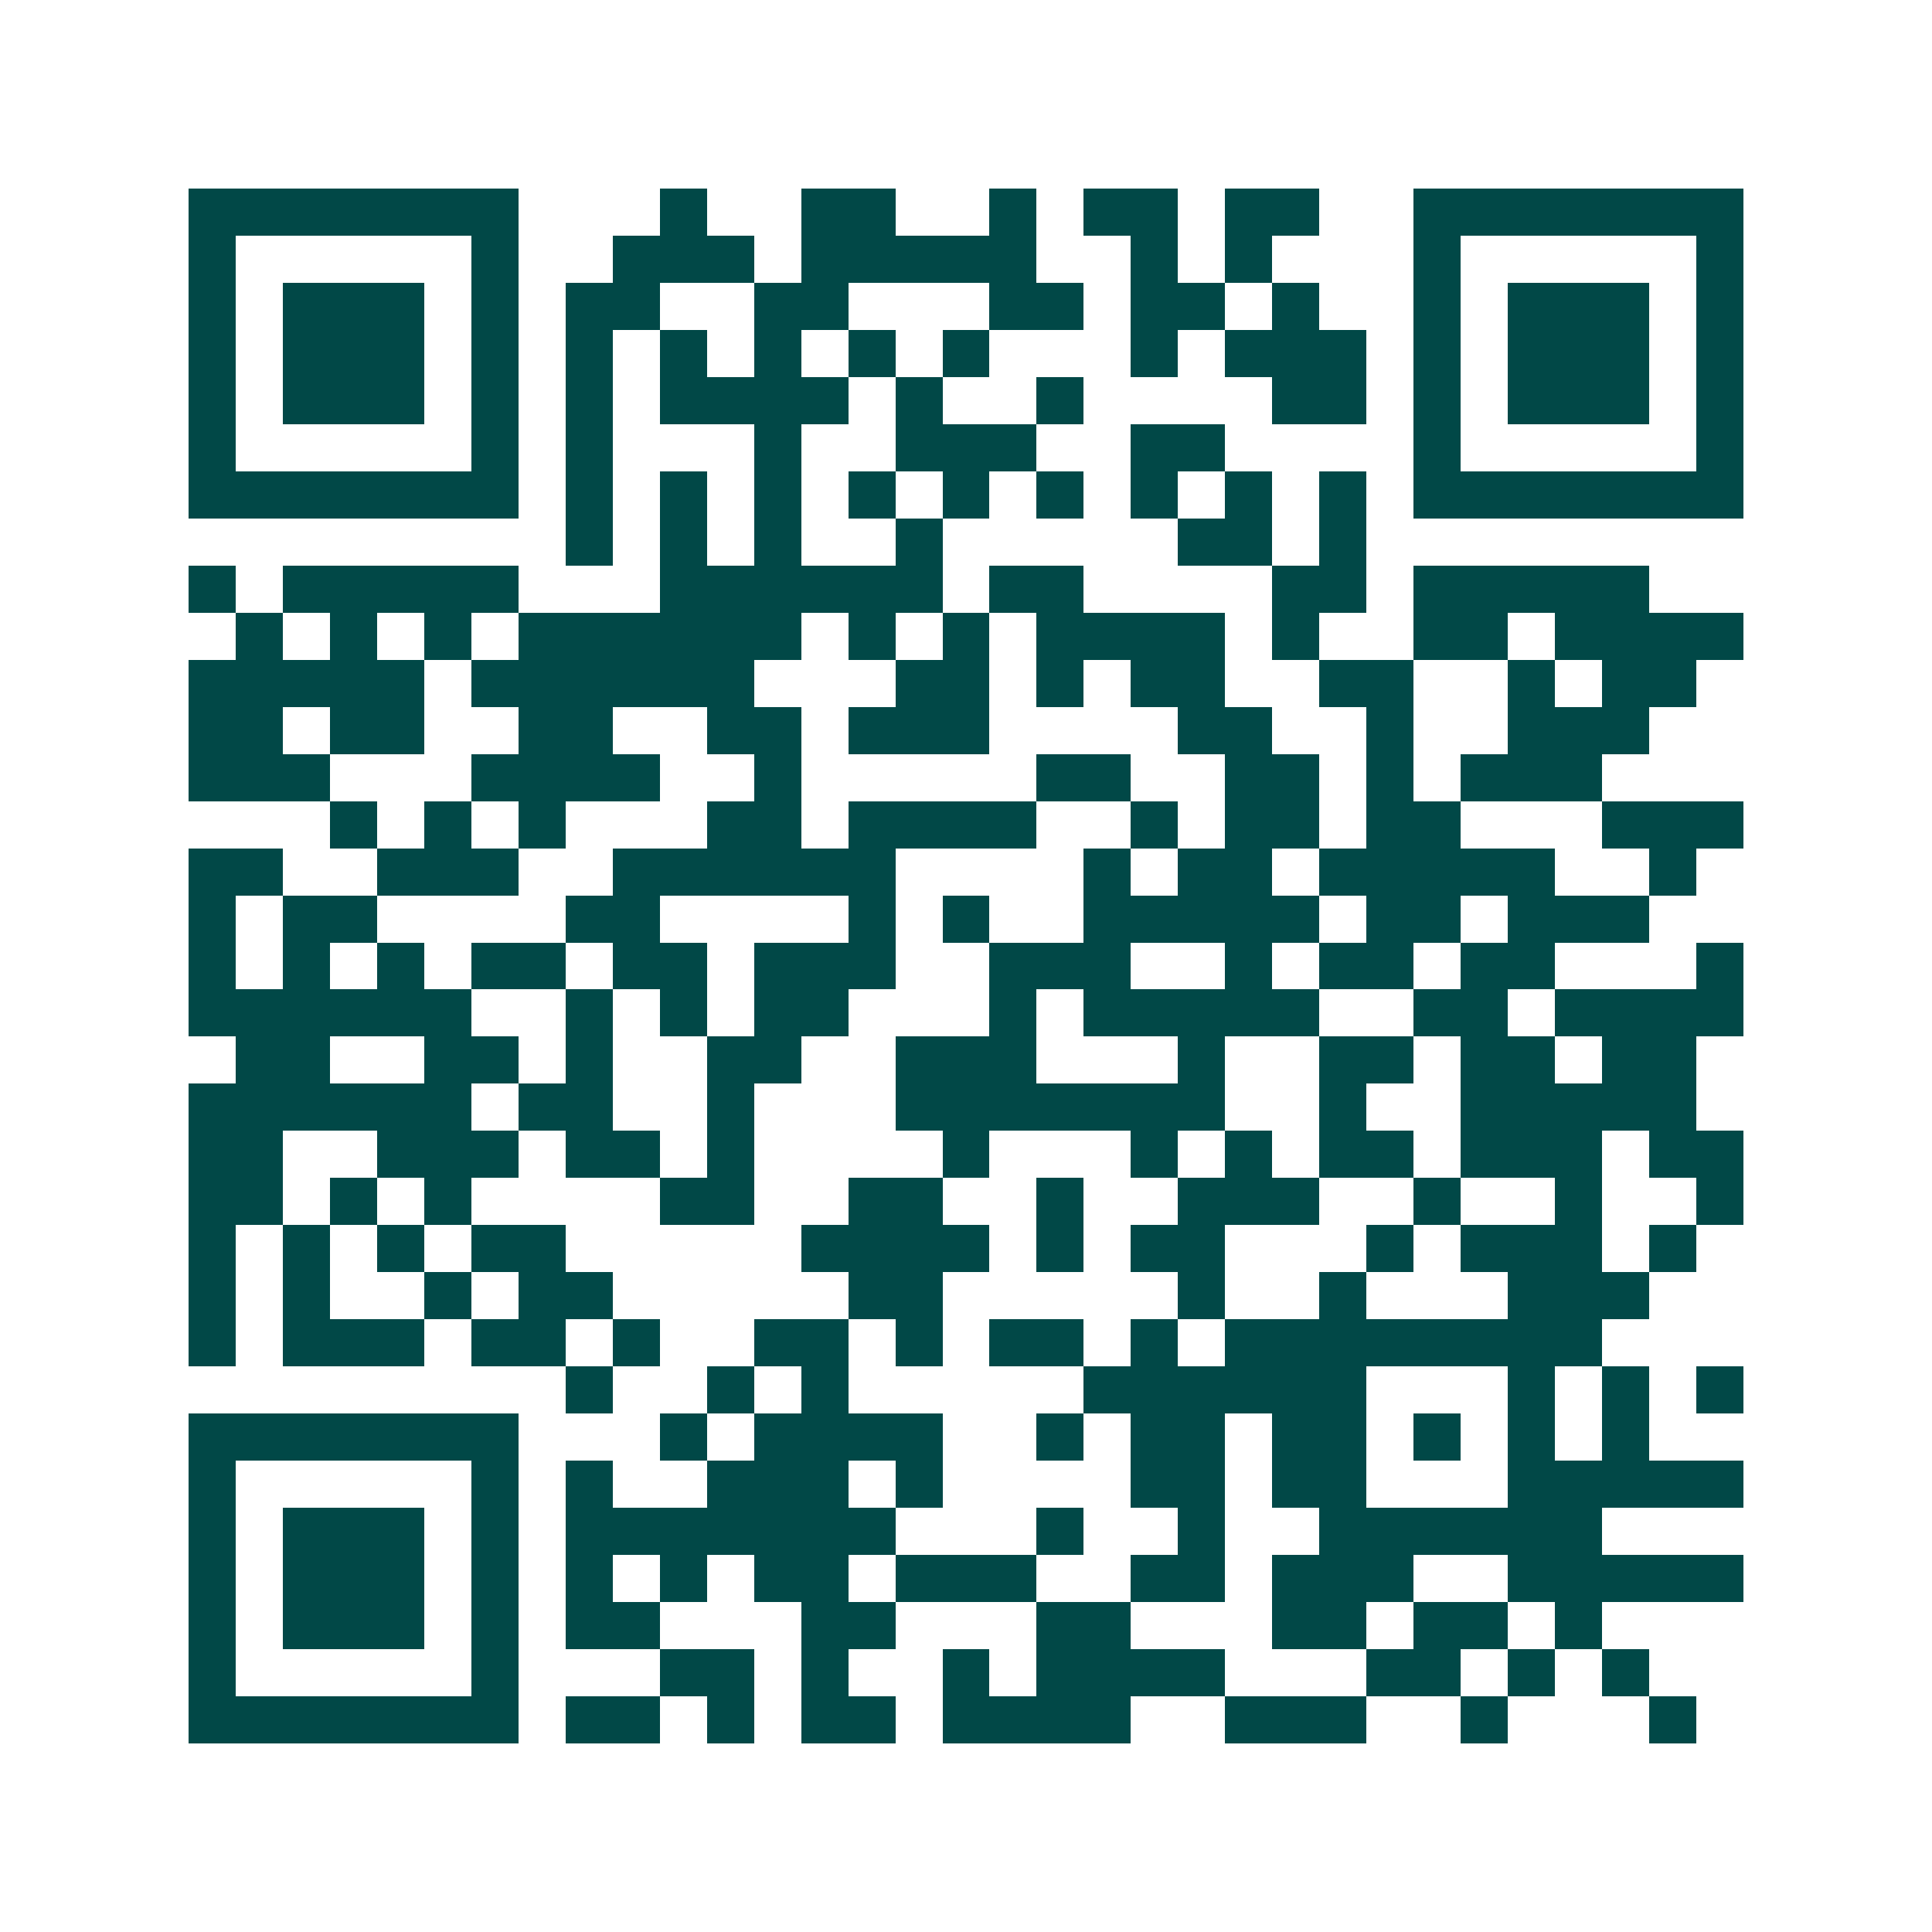 <svg xmlns="http://www.w3.org/2000/svg" width="200" height="200" viewBox="0 0 41 41" shape-rendering="crispEdges"><path fill="#ffffff" d="M0 0h41v41H0z"/><path stroke="#014847" d="M4 4.5h7m3 0h1m2 0h2m2 0h1m1 0h2m1 0h2m2 0h7M4 5.5h1m5 0h1m2 0h3m1 0h5m2 0h1m1 0h1m3 0h1m5 0h1M4 6.5h1m1 0h3m1 0h1m1 0h2m2 0h2m3 0h2m1 0h2m1 0h1m2 0h1m1 0h3m1 0h1M4 7.5h1m1 0h3m1 0h1m1 0h1m1 0h1m1 0h1m1 0h1m1 0h1m3 0h1m1 0h3m1 0h1m1 0h3m1 0h1M4 8.5h1m1 0h3m1 0h1m1 0h1m1 0h4m1 0h1m2 0h1m4 0h2m1 0h1m1 0h3m1 0h1M4 9.5h1m5 0h1m1 0h1m3 0h1m2 0h3m2 0h2m4 0h1m5 0h1M4 10.5h7m1 0h1m1 0h1m1 0h1m1 0h1m1 0h1m1 0h1m1 0h1m1 0h1m1 0h1m1 0h7M12 11.5h1m1 0h1m1 0h1m2 0h1m5 0h2m1 0h1M4 12.5h1m1 0h5m3 0h6m1 0h2m4 0h2m1 0h5M5 13.5h1m1 0h1m1 0h1m1 0h6m1 0h1m1 0h1m1 0h4m1 0h1m2 0h2m1 0h4M4 14.5h5m1 0h6m3 0h2m1 0h1m1 0h2m2 0h2m2 0h1m1 0h2M4 15.5h2m1 0h2m2 0h2m2 0h2m1 0h3m4 0h2m2 0h1m2 0h3M4 16.5h3m3 0h4m2 0h1m5 0h2m2 0h2m1 0h1m1 0h3M7 17.5h1m1 0h1m1 0h1m3 0h2m1 0h4m2 0h1m1 0h2m1 0h2m3 0h3M4 18.5h2m2 0h3m2 0h6m4 0h1m1 0h2m1 0h5m2 0h1M4 19.5h1m1 0h2m4 0h2m4 0h1m1 0h1m2 0h5m1 0h2m1 0h3M4 20.5h1m1 0h1m1 0h1m1 0h2m1 0h2m1 0h3m2 0h3m2 0h1m1 0h2m1 0h2m3 0h1M4 21.5h6m2 0h1m1 0h1m1 0h2m3 0h1m1 0h5m2 0h2m1 0h4M5 22.5h2m2 0h2m1 0h1m2 0h2m2 0h3m3 0h1m2 0h2m1 0h2m1 0h2M4 23.5h6m1 0h2m2 0h1m3 0h7m2 0h1m2 0h5M4 24.5h2m2 0h3m1 0h2m1 0h1m4 0h1m3 0h1m1 0h1m1 0h2m1 0h3m1 0h2M4 25.5h2m1 0h1m1 0h1m4 0h2m2 0h2m2 0h1m2 0h3m2 0h1m2 0h1m2 0h1M4 26.5h1m1 0h1m1 0h1m1 0h2m5 0h4m1 0h1m1 0h2m3 0h1m1 0h3m1 0h1M4 27.5h1m1 0h1m2 0h1m1 0h2m5 0h2m5 0h1m2 0h1m3 0h3M4 28.5h1m1 0h3m1 0h2m1 0h1m2 0h2m1 0h1m1 0h2m1 0h1m1 0h8M12 29.5h1m2 0h1m1 0h1m5 0h6m3 0h1m1 0h1m1 0h1M4 30.5h7m3 0h1m1 0h4m2 0h1m1 0h2m1 0h2m1 0h1m1 0h1m1 0h1M4 31.5h1m5 0h1m1 0h1m2 0h3m1 0h1m4 0h2m1 0h2m3 0h5M4 32.5h1m1 0h3m1 0h1m1 0h7m3 0h1m2 0h1m2 0h6M4 33.5h1m1 0h3m1 0h1m1 0h1m1 0h1m1 0h2m1 0h3m2 0h2m1 0h3m2 0h5M4 34.5h1m1 0h3m1 0h1m1 0h2m3 0h2m3 0h2m3 0h2m1 0h2m1 0h1M4 35.5h1m5 0h1m3 0h2m1 0h1m2 0h1m1 0h4m3 0h2m1 0h1m1 0h1M4 36.5h7m1 0h2m1 0h1m1 0h2m1 0h4m2 0h3m2 0h1m3 0h1"/></svg>
